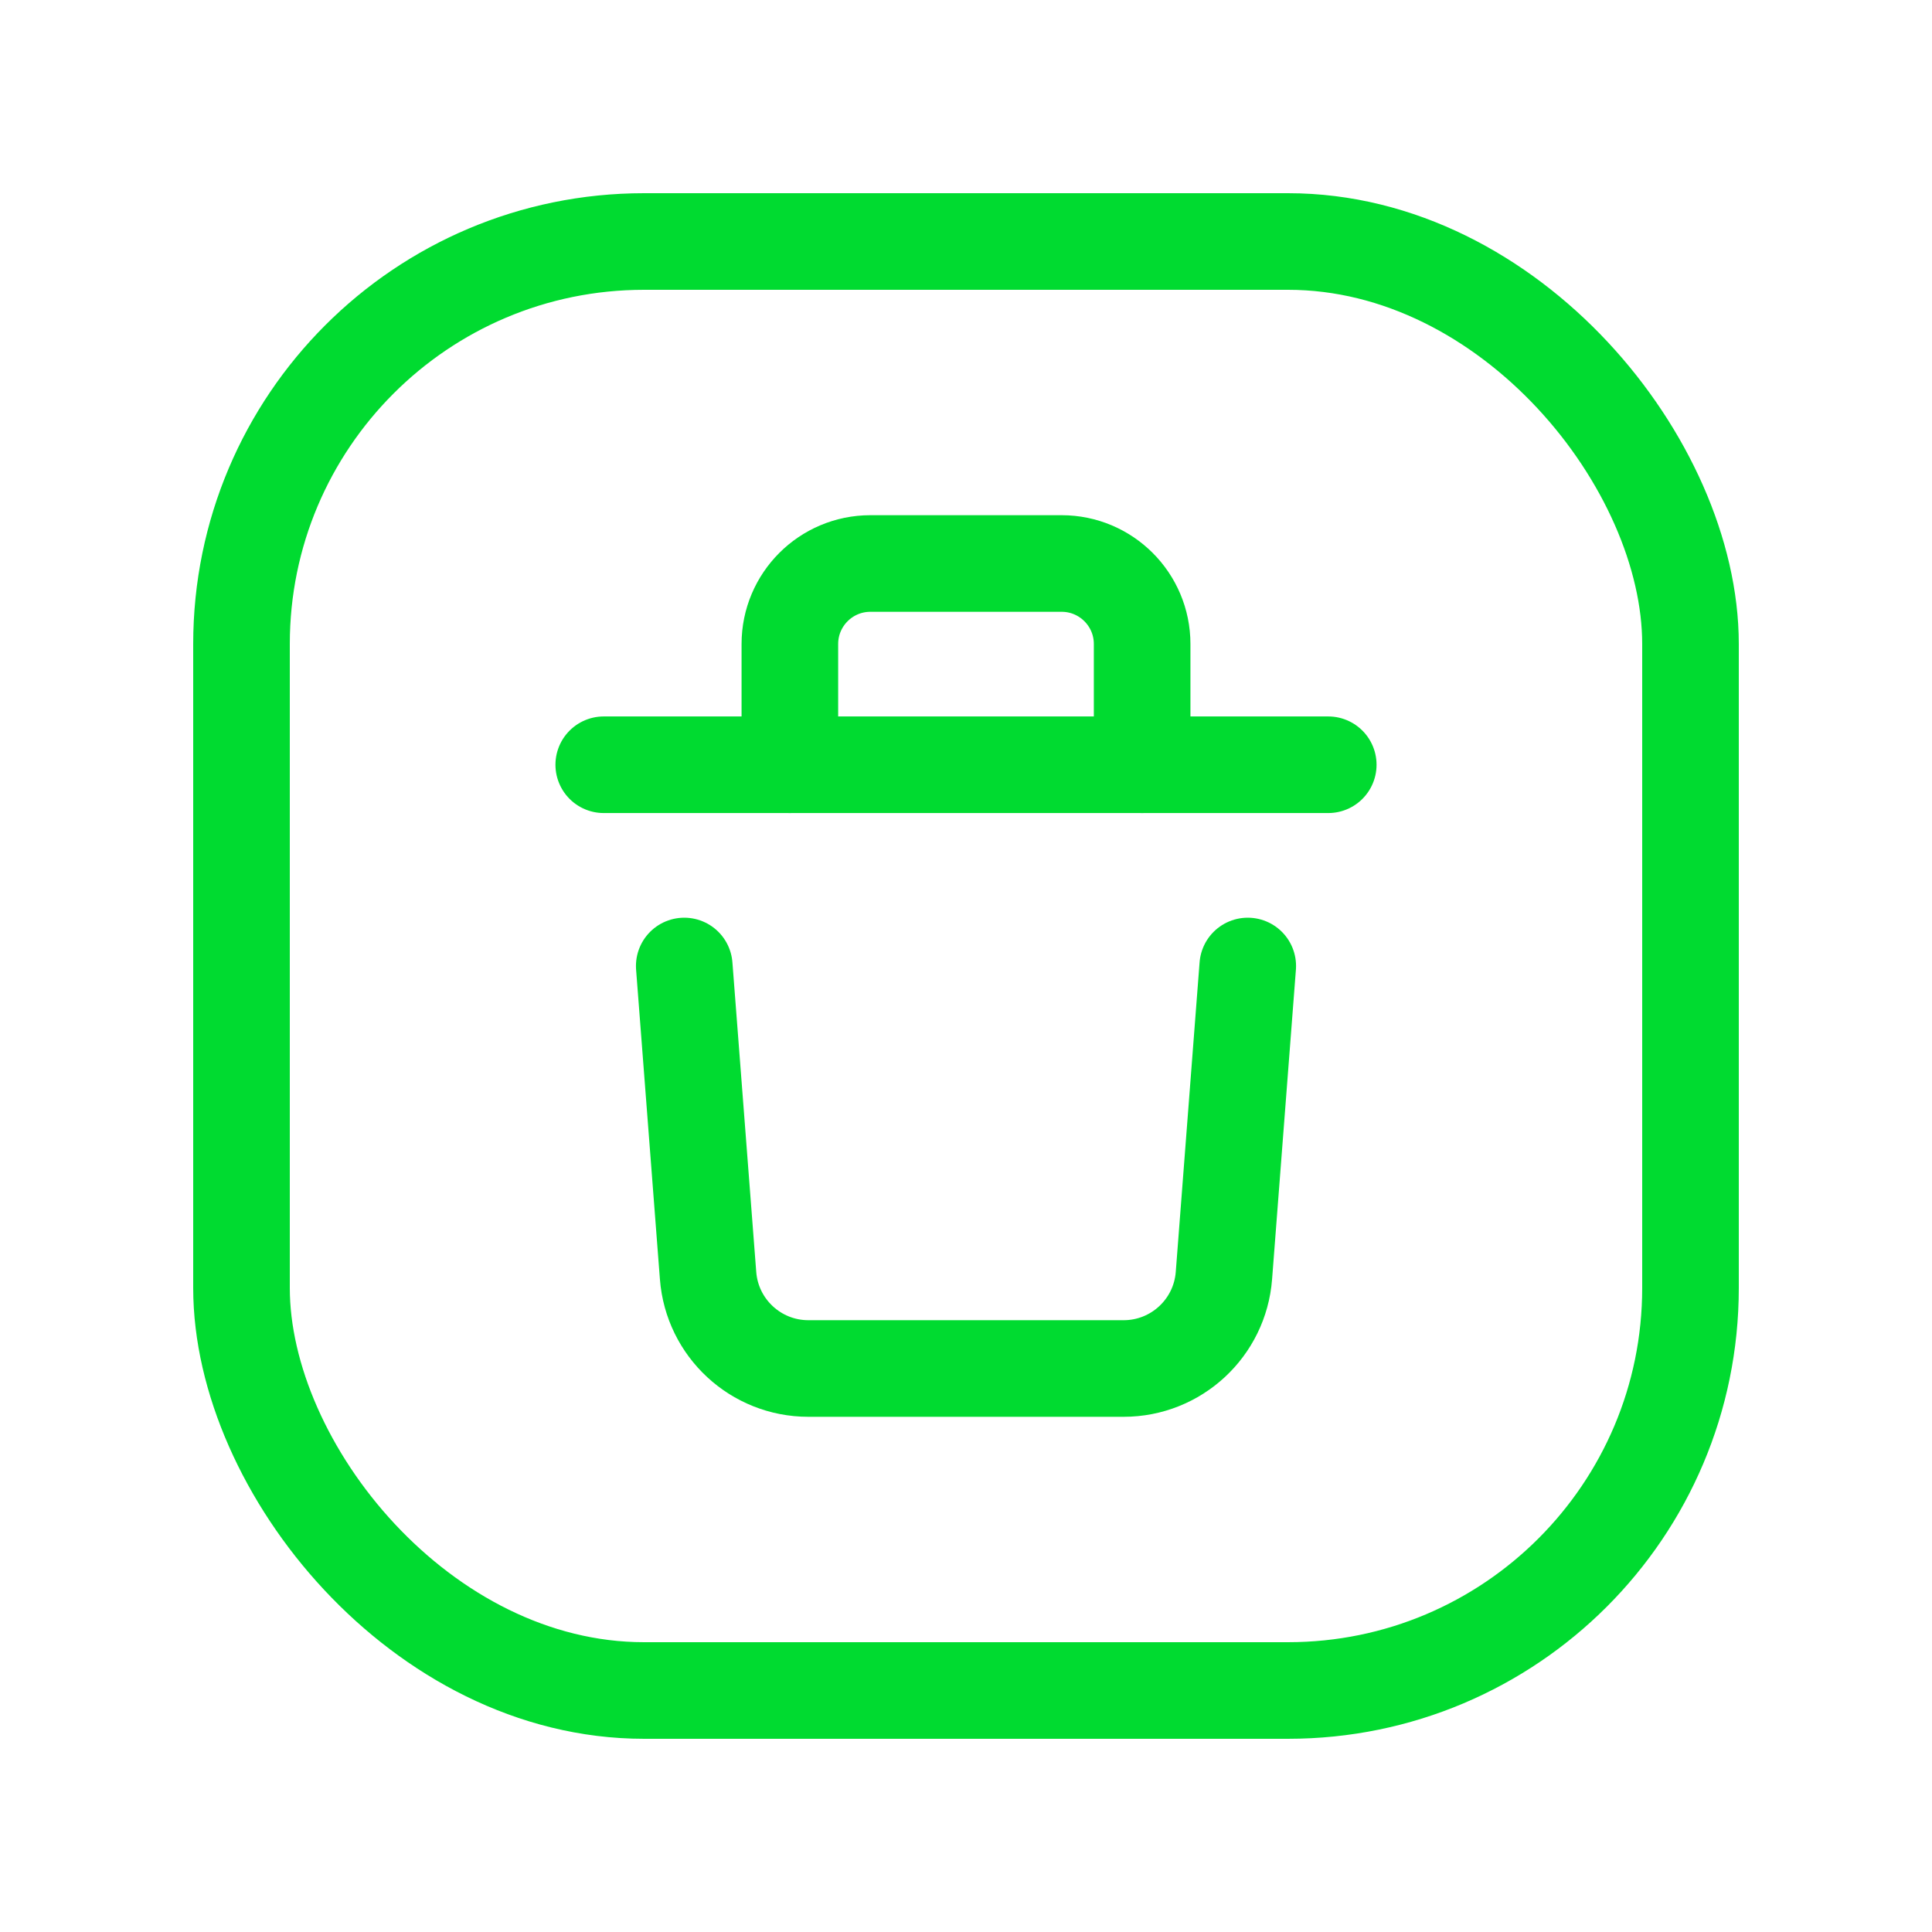 <?xml version="1.0" encoding="UTF-8"?> <svg xmlns="http://www.w3.org/2000/svg" width="24" height="24" viewBox="0 0 24 24" fill="none"><path d="M14.188 9.5V8C14.188 7.448 13.74 7 13.188 7H10.812C10.26 7 9.812 7.448 9.812 8V9.5" stroke="#00DB30" stroke-width="1.2" stroke-linecap="round" stroke-linejoin="round"></path><path d="M16.5 9.5H7.5" stroke="#00DB30" stroke-width="1.2" stroke-linecap="round" stroke-linejoin="round"></path><path d="M15.5 12L15.204 15.846C15.154 16.497 14.611 17 13.958 17H10.042C9.389 17 8.846 16.497 8.796 15.846L8.5 12" stroke="#00DB30" stroke-width="1.2" stroke-linecap="round" stroke-linejoin="round"></path><rect x="3" y="3" width="18" height="18" rx="5" stroke="#00DB30" stroke-width="1.2" stroke-linecap="round" stroke-linejoin="round"></rect></svg> 